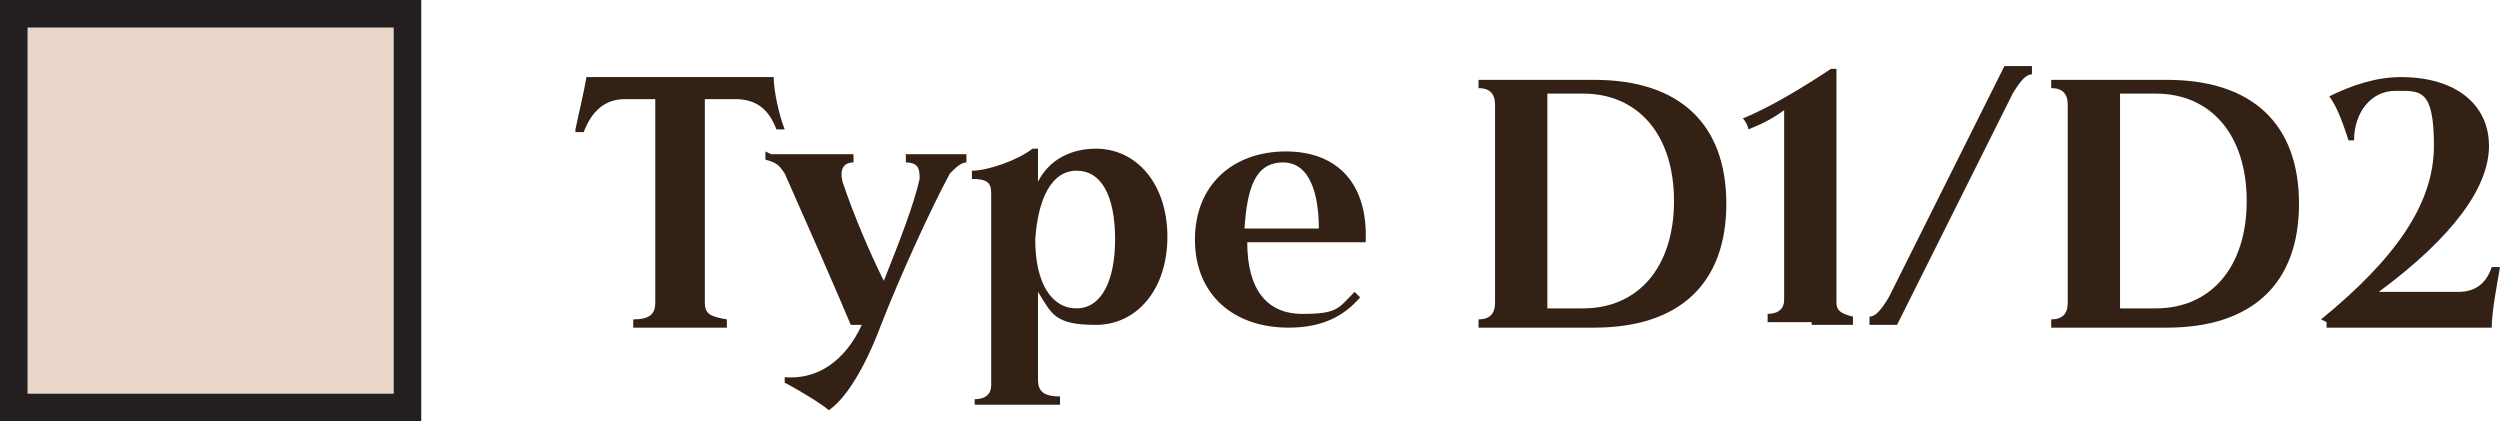 <?xml version="1.0" encoding="UTF-8"?>
<svg id="Layer_1" xmlns="http://www.w3.org/2000/svg" version="1.1" viewBox="0 0 90.8 15.3">
  <!-- Generator: Adobe Illustrator 29.1.0, SVG Export Plug-In . SVG Version: 2.1.0 Build 142)  -->
  <defs>
    <style>
      .st0 {
        fill: #ead7c9;
        stroke: #231f20;
        stroke-miterlimit: 10;
      }

      .st1 {
        fill: #332115;
      }
    </style>
  </defs>
  <rect class="st0" x=".5" y=".5" width="14.3" height="14.3"/>
  <g>
    <path class="st1" d="M20.9,4.7c.1-.5.3-1.3.4-1.9,1,0,2.1,0,3.2,0h.2c1.1,0,2.3,0,3.4,0,0,.5.2,1.4.4,1.9h-.3c-.3-.8-.8-1.1-1.5-1.1-.3,0-.7,0-1.1,0,0,1.4,0,2.5,0,3.8s0,2.3,0,3.6c0,.4.2.5.8.6v.3c-.6,0-1,0-1.7,0h-.1c-.6,0-1.1,0-1.6,0v-.3c.6,0,.8-.2.8-.6,0-1.3,0-2.4,0-3.6s0-2.4,0-3.8c-.4,0-.8,0-1.1,0-.7,0-1.2.4-1.5,1.2h-.3Z"/>
    <path class="st1" d="M28,5.6c.5,0,1,0,1.5,0h.1c.5,0,1,0,1.4,0v.3c-.4,0-.5.3-.4.7.4,1.2,1,2.6,1.5,3.6.6-1.5,1.1-2.8,1.3-3.7,0-.3,0-.6-.5-.6v-.3c.5,0,.8,0,1.2,0s.6,0,1,0v.3c-.2,0-.4.2-.6.4-.7,1.3-1.8,3.7-2.5,5.5-.6,1.6-1.3,2.7-1.9,3.1-.2-.2-1.2-.8-1.6-1v-.2c1.2.1,2.2-.6,2.8-1.9h0c-.1,0-.3,0-.4,0-.5-1.2-1.6-3.7-2.4-5.5-.2-.3-.3-.4-.7-.5v-.3Z"/>
    <path class="st1" d="M35.4,14.5c.4,0,.6-.2.6-.5,0-1.3,0-2.6,0-4.1s0-2.5,0-2.9c0-.4-.2-.5-.7-.5v-.3c.6,0,1.7-.4,2.2-.8h.2c0,.5,0,.8,0,1.2.4-.8,1.2-1.2,2.1-1.2,1.5,0,2.6,1.3,2.6,3.2s-1.1,3.2-2.6,3.2-1.6-.4-2.1-1.2c0,1.2,0,2.2,0,3.2,0,.4.2.6.8.6v.3c-.4,0-.7,0-1,0h-.6c-.5,0-1,0-1.5,0v-.3ZM40.5,8.7c0-1.6-.5-2.5-1.4-2.5s-1.4,1-1.5,2.5c0,1.6.6,2.5,1.5,2.5s1.4-1,1.4-2.5Z"/>
    <path class="st1" d="M49.4,10.8c-.6.7-1.4,1.1-2.6,1.1-2,0-3.4-1.2-3.4-3.2s1.4-3.2,3.3-3.2,3,1.2,2.9,3.3c-1,0-2,0-3.1,0h-1.2c0,1.7.7,2.6,2,2.6s1.3-.2,1.9-.8l.3.3ZM47.9,8.3c0-1.2-.3-2.4-1.3-2.4s-1.3.9-1.4,2.4c.3,0,.5,0,.8,0,.7,0,1.3,0,1.8,0Z"/>
    <path class="st1" d="M55.2,2.9h0c.9,0,1.9,0,2.7,0,3.1,0,4.8,1.6,4.8,4.5s-1.7,4.5-4.8,4.5-1.3,0-2.1,0h-.6c-.5,0-1,0-1.5,0v-.3c.4,0,.6-.2.6-.6h0c0-1.3,0-2.4,0-3.6s0-2.3,0-3.6h0c0-.4-.2-.6-.6-.6v-.3c.5,0,1,0,1.5,0ZM56.2,11.2c.4,0,.8,0,1.3,0,2,0,3.3-1.5,3.3-3.9s-1.3-3.9-3.3-3.9-.9,0-1.3,0c0,1.5,0,2.6,0,3.9s0,2.4,0,3.9Z"/>
    <path class="st1" d="M65.8,11.7h-.1c-.5,0-1,0-1.5,0v-.3c.4,0,.6-.2.6-.5,0-1.4,0-2.5,0-3.7s0-2.2,0-3.2c-.4.3-.8.5-1.3.7,0-.1-.1-.3-.2-.4,1-.4,2.3-1.2,3.2-1.8h.2c0,1.7,0,3.2,0,4.7s0,2.4,0,3.8c0,.3.2.4.6.5v.3c-.5,0-1,0-1.5,0Z"/>
    <path class="st1" d="M72.8,2.4c.2,0,.7,0,1,0v.3c-.2,0-.4.2-.7.7l-1.9,3.8-2.3,4.6c-.2,0-.7,0-1,0v-.3c.2,0,.4-.2.7-.7l1.9-3.8,2.3-4.6Z"/>
    <path class="st1" d="M76,2.9h0c.9,0,1.9,0,2.7,0,3.1,0,4.8,1.6,4.8,4.5s-1.7,4.5-4.8,4.5-1.3,0-2.1,0h-.6c-.5,0-1,0-1.5,0v-.3c.4,0,.6-.2.6-.6h0c0-1.3,0-2.4,0-3.6s0-2.3,0-3.6h0c0-.4-.2-.6-.6-.6v-.3c.5,0,1,0,1.5,0ZM77,11.2c.4,0,.8,0,1.3,0,2,0,3.3-1.5,3.3-3.9s-1.3-3.9-3.3-3.9-.9,0-1.3,0c0,1.5,0,2.6,0,3.9s0,2.4,0,3.9Z"/>
    <path class="st1" d="M84.3,11.6c2.7-2.2,4.1-4.2,4.1-6.3s-.5-2-1.4-2-1.5.8-1.5,1.8h-.2c-.2-.6-.4-1.2-.7-1.6.8-.4,1.7-.7,2.6-.7,2,0,3.2,1,3.2,2.5s-1.3,3.3-4,5.3c1.4,0,2.3,0,2.9,0,.6,0,1-.3,1.2-.9h.3c-.1.6-.3,1.6-.3,2.2-1,0-1.9,0-2.6,0s-2.4,0-3.4,0v-.2Z"/>
  </g>
</svg>